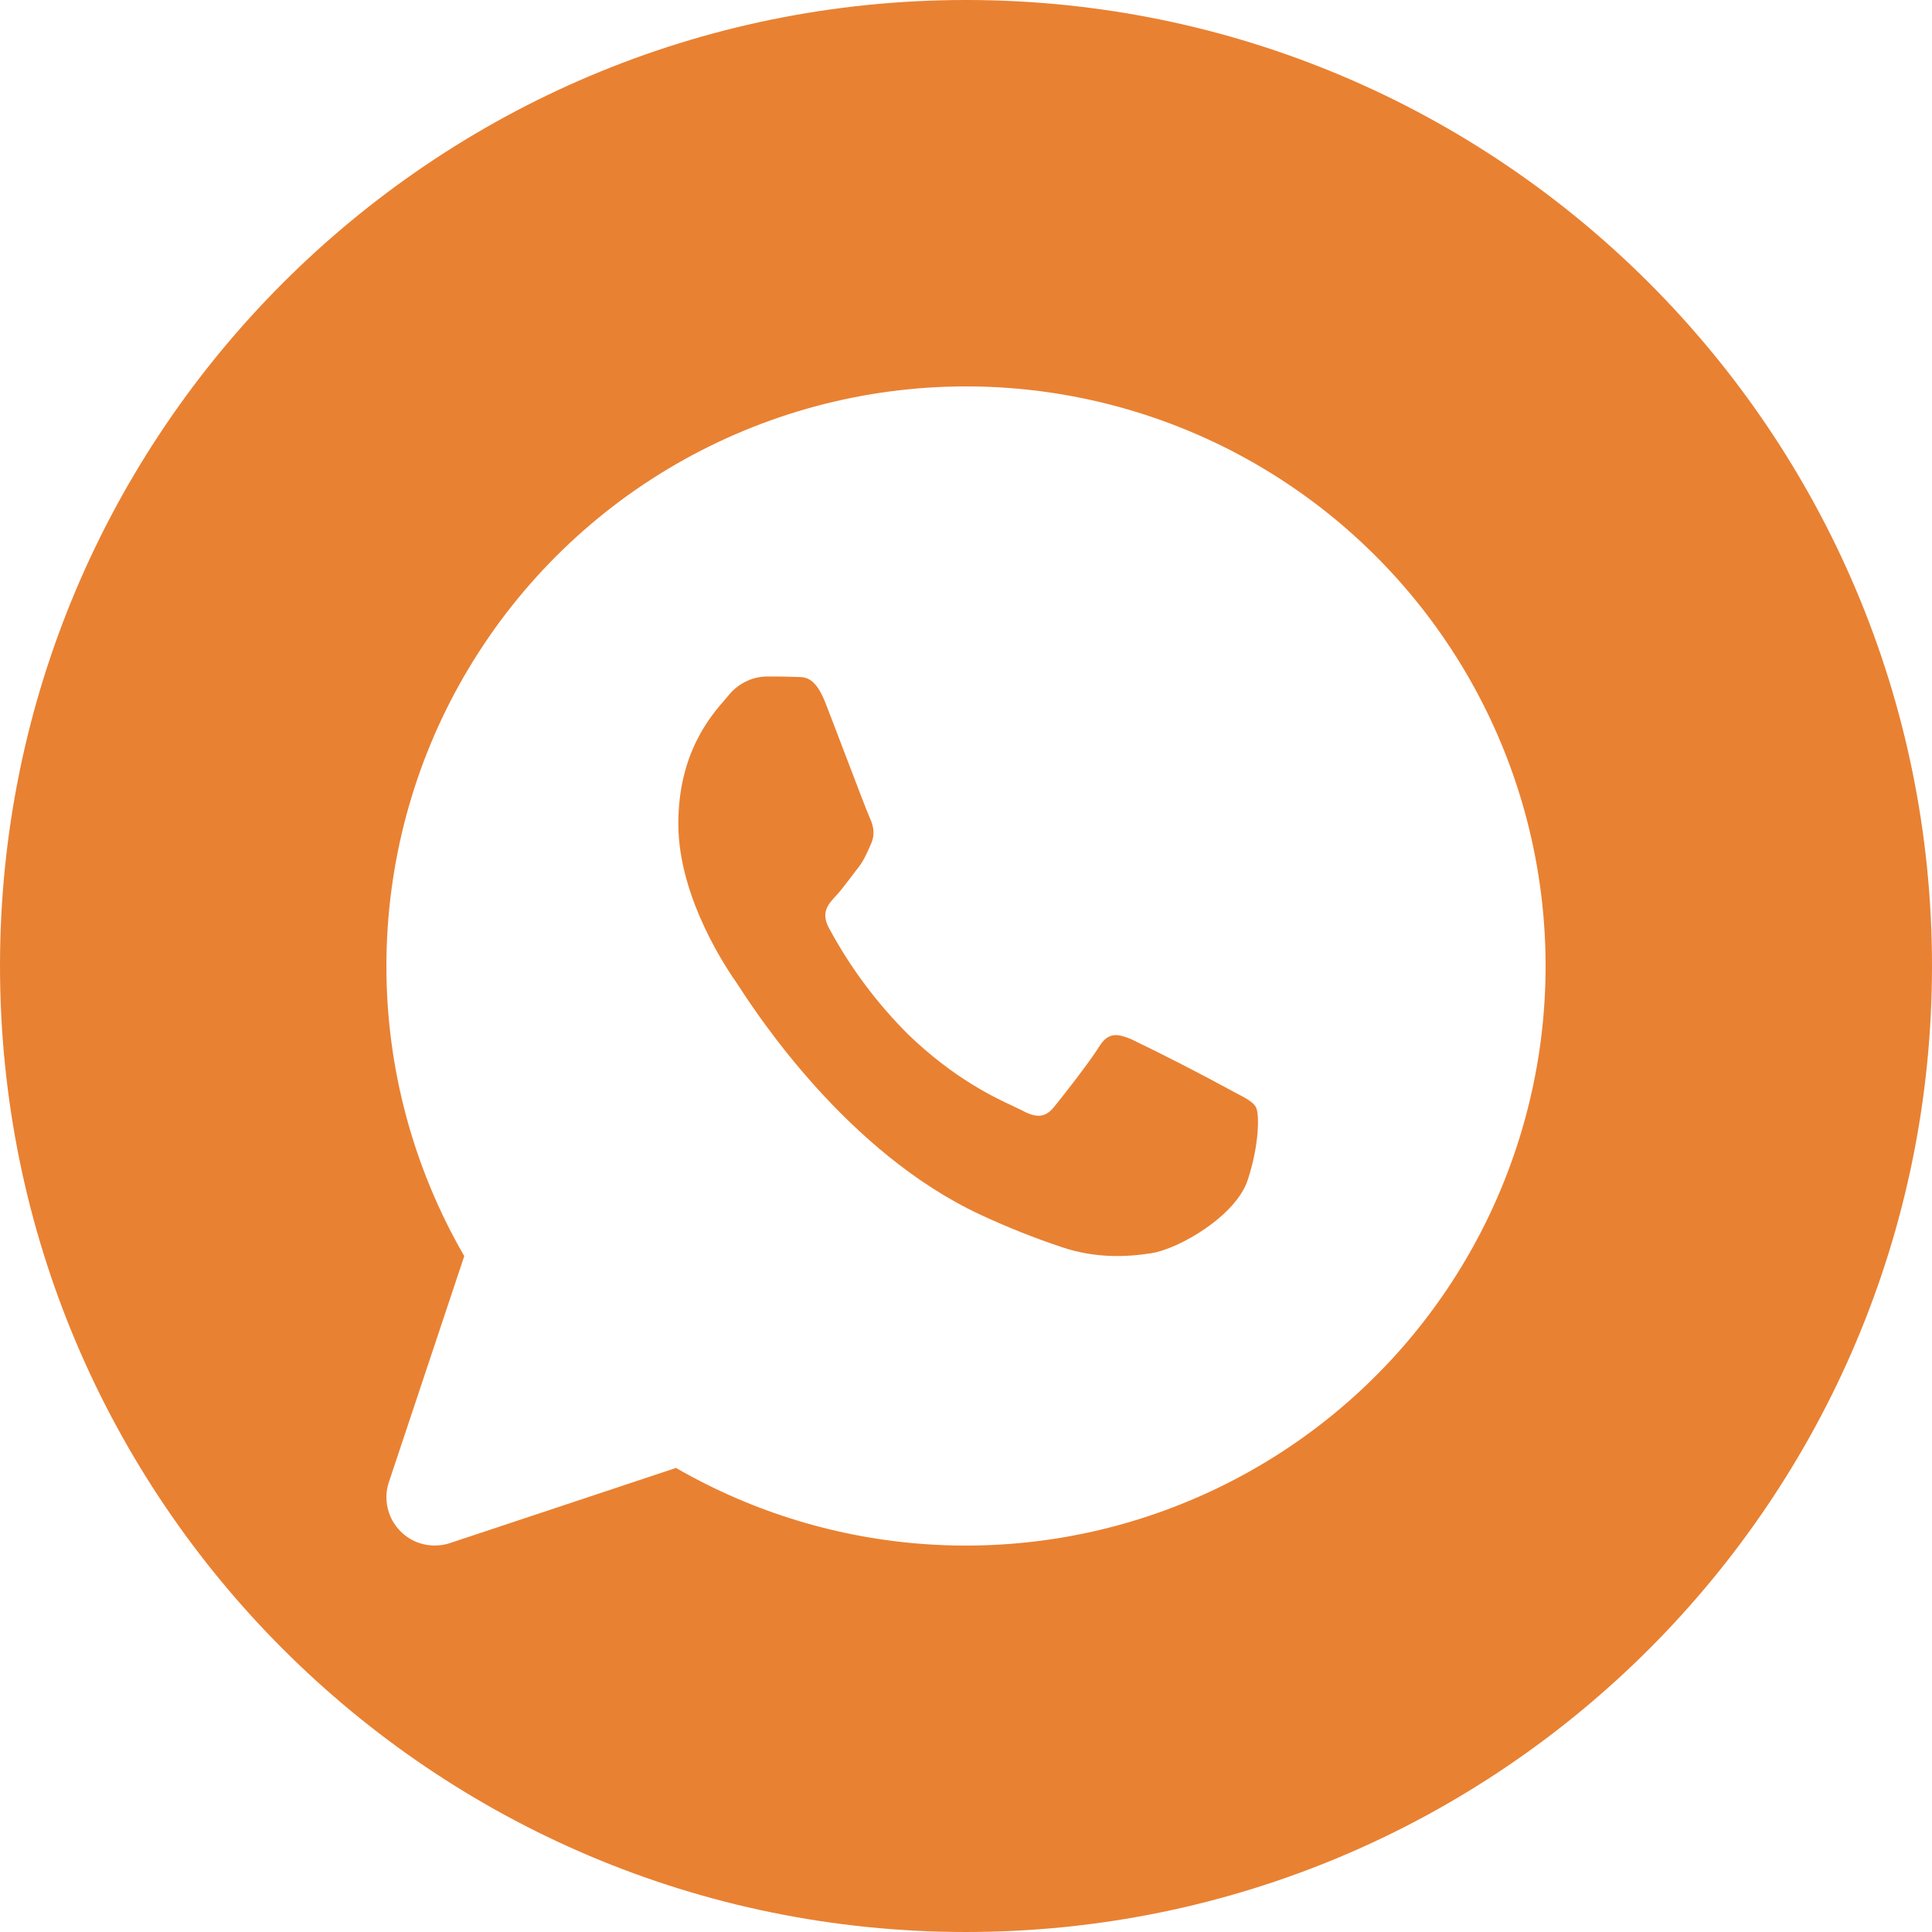 <?xml version="1.0" encoding="UTF-8"?> <svg xmlns="http://www.w3.org/2000/svg" width="20" height="20" viewBox="0 0 20 20" fill="none"><g clip-path="url(#clip0_100_164)"><path fill-rule="evenodd" clip-rule="evenodd" d="M10 20C15.523 20 20 15.523 20 10C20 4.477 15.523 0 10 0C4.477 0 0 4.477 0 10C0 15.523 4.477 20 10 20ZM12.655 4.619C11.829 4.212 10.921 4 10.001 4C8.947 4 7.912 4.278 7 4.804C6.087 5.331 5.33 6.089 4.803 7.002C4.276 7.914 4 8.949 4 10.003C4 11.056 4.278 12.091 4.806 13.003L4.026 15.342C3.996 15.43 3.992 15.524 4.014 15.615C4.035 15.705 4.081 15.787 4.147 15.853C4.212 15.919 4.295 15.965 4.385 15.986C4.475 16.007 4.57 16.003 4.658 15.974L6.998 15.196C7.795 15.656 8.688 15.927 9.606 15.987C10.524 16.047 11.444 15.896 12.295 15.543C13.145 15.191 13.903 14.649 14.51 13.957C15.117 13.265 15.557 12.443 15.795 11.554C16.034 10.665 16.064 9.733 15.885 8.831C15.706 7.928 15.321 7.079 14.761 6.349C14.201 5.618 13.48 5.027 12.655 4.619ZM7.713 7.059C7.781 7.024 7.856 7.005 7.932 7.003C8.031 7.003 8.129 7.003 8.214 7.007C8.226 7.008 8.237 7.008 8.249 7.008C8.335 7.008 8.441 7.007 8.546 7.279C8.593 7.399 8.664 7.585 8.736 7.775C8.856 8.089 8.979 8.412 9.002 8.462C9.039 8.54 9.064 8.634 9.015 8.74C9.01 8.753 9.004 8.765 8.999 8.776C8.96 8.863 8.932 8.925 8.867 9.004C8.845 9.033 8.821 9.064 8.798 9.095C8.745 9.164 8.692 9.235 8.645 9.283L8.645 9.283C8.572 9.363 8.495 9.448 8.582 9.608C8.8 10.014 9.077 10.385 9.403 10.71C9.877 11.166 10.289 11.358 10.495 11.454C10.534 11.473 10.566 11.488 10.59 11.5C10.738 11.579 10.825 11.564 10.91 11.461C10.997 11.355 11.278 10.996 11.377 10.837C11.475 10.677 11.574 10.703 11.709 10.757C12.049 10.921 12.385 11.093 12.717 11.273C12.745 11.288 12.771 11.302 12.795 11.315C12.901 11.37 12.971 11.407 13.001 11.461C13.038 11.527 13.038 11.846 12.916 12.216C12.793 12.589 12.204 12.928 11.92 12.973C11.665 13.013 11.342 13.029 10.988 12.909C10.703 12.814 10.423 12.702 10.148 12.574C8.767 11.931 7.832 10.491 7.652 10.215C7.639 10.195 7.63 10.181 7.625 10.174L7.625 10.174C7.55 10.067 7.022 9.31 7.022 8.528C7.022 7.794 7.358 7.41 7.511 7.235C7.521 7.223 7.53 7.213 7.538 7.203C7.585 7.143 7.645 7.094 7.713 7.059Z" fill="#E98132"></path></g><defs><clipPath id="clip0_100_164"><rect width="20" height="20" fill="white"></rect></clipPath></defs></svg> 